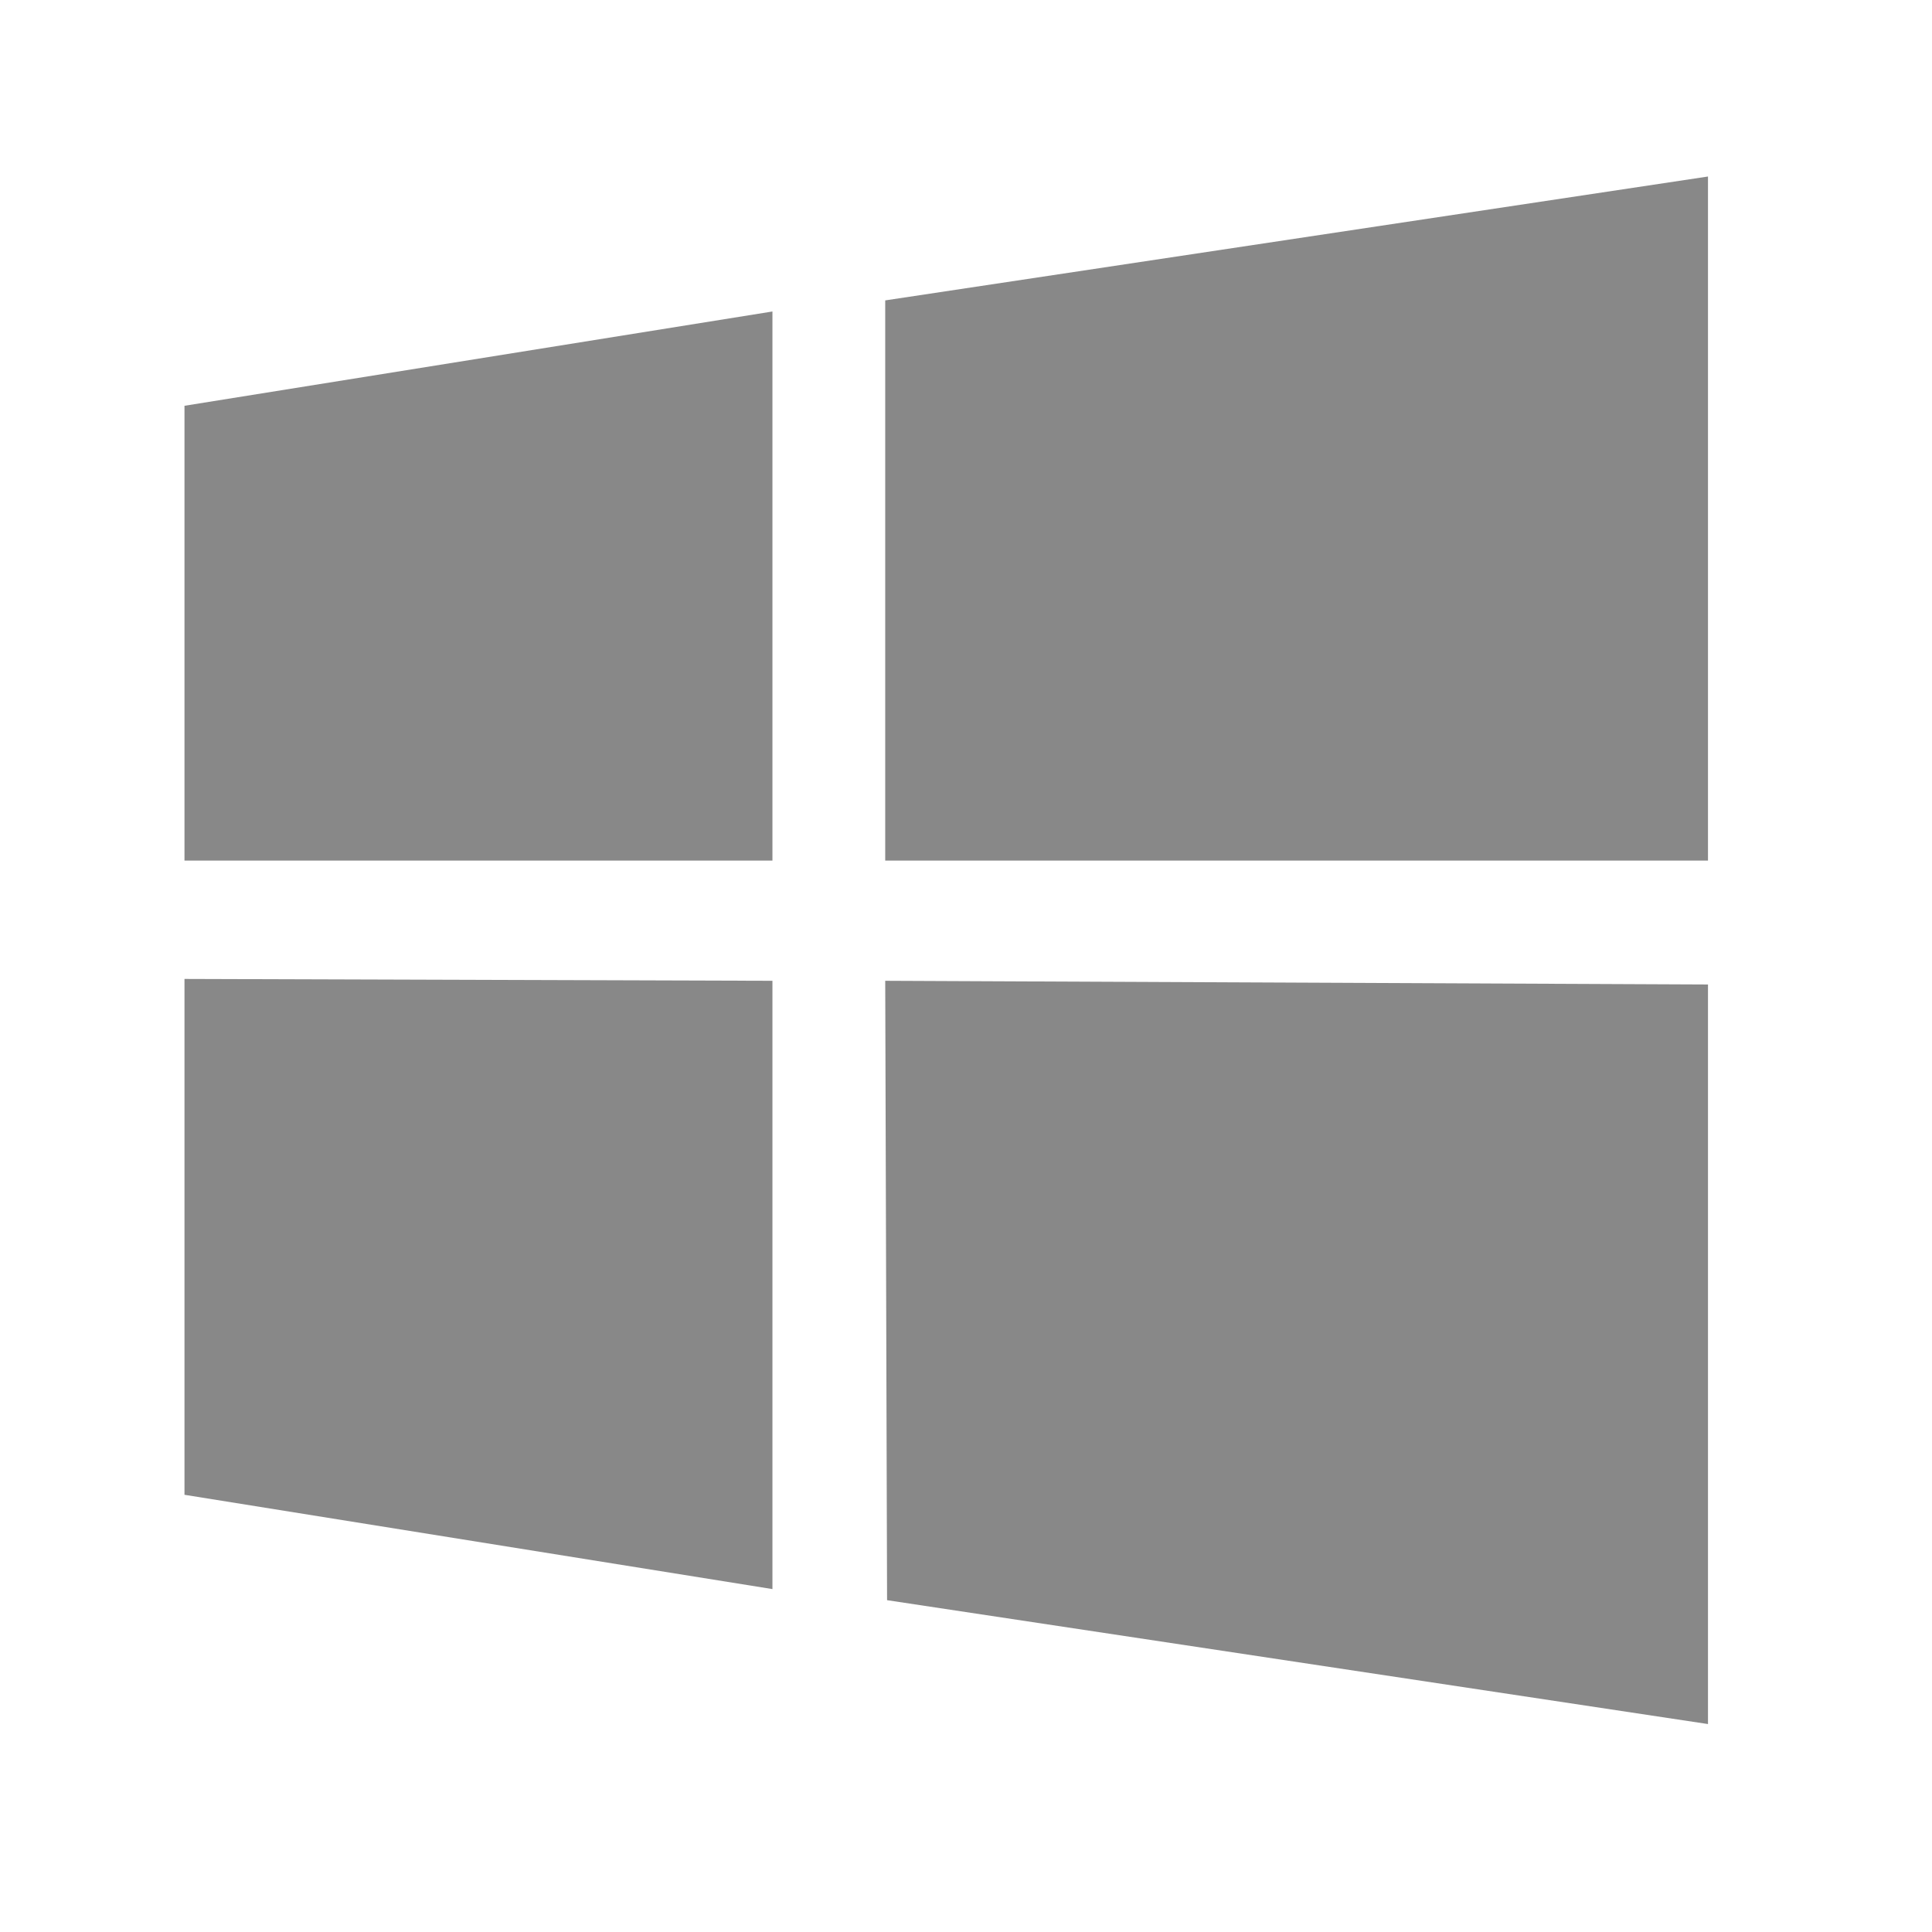<?xml version="1.0" standalone="no"?><!DOCTYPE svg PUBLIC "-//W3C//DTD SVG 1.1//EN" "http://www.w3.org/Graphics/SVG/1.1/DTD/svg11.dtd"><svg class="icon" width="32px" height="32.00px" viewBox="0 0 1024 1024" version="1.1" xmlns="http://www.w3.org/2000/svg"><path d="M470.166 848.127l-0.98-328.287 436.083 1.96v391.985zM469.185 159.213l436.083-65.658v362.586h-436.083v-296.929zM97.78 518.86l311.628 0.98v322.408l-311.628-49.978v-273.41zM97.78 456.142v-241.071l311.628-49.978v291.049h-311.628z" fill="#888888" /></svg>